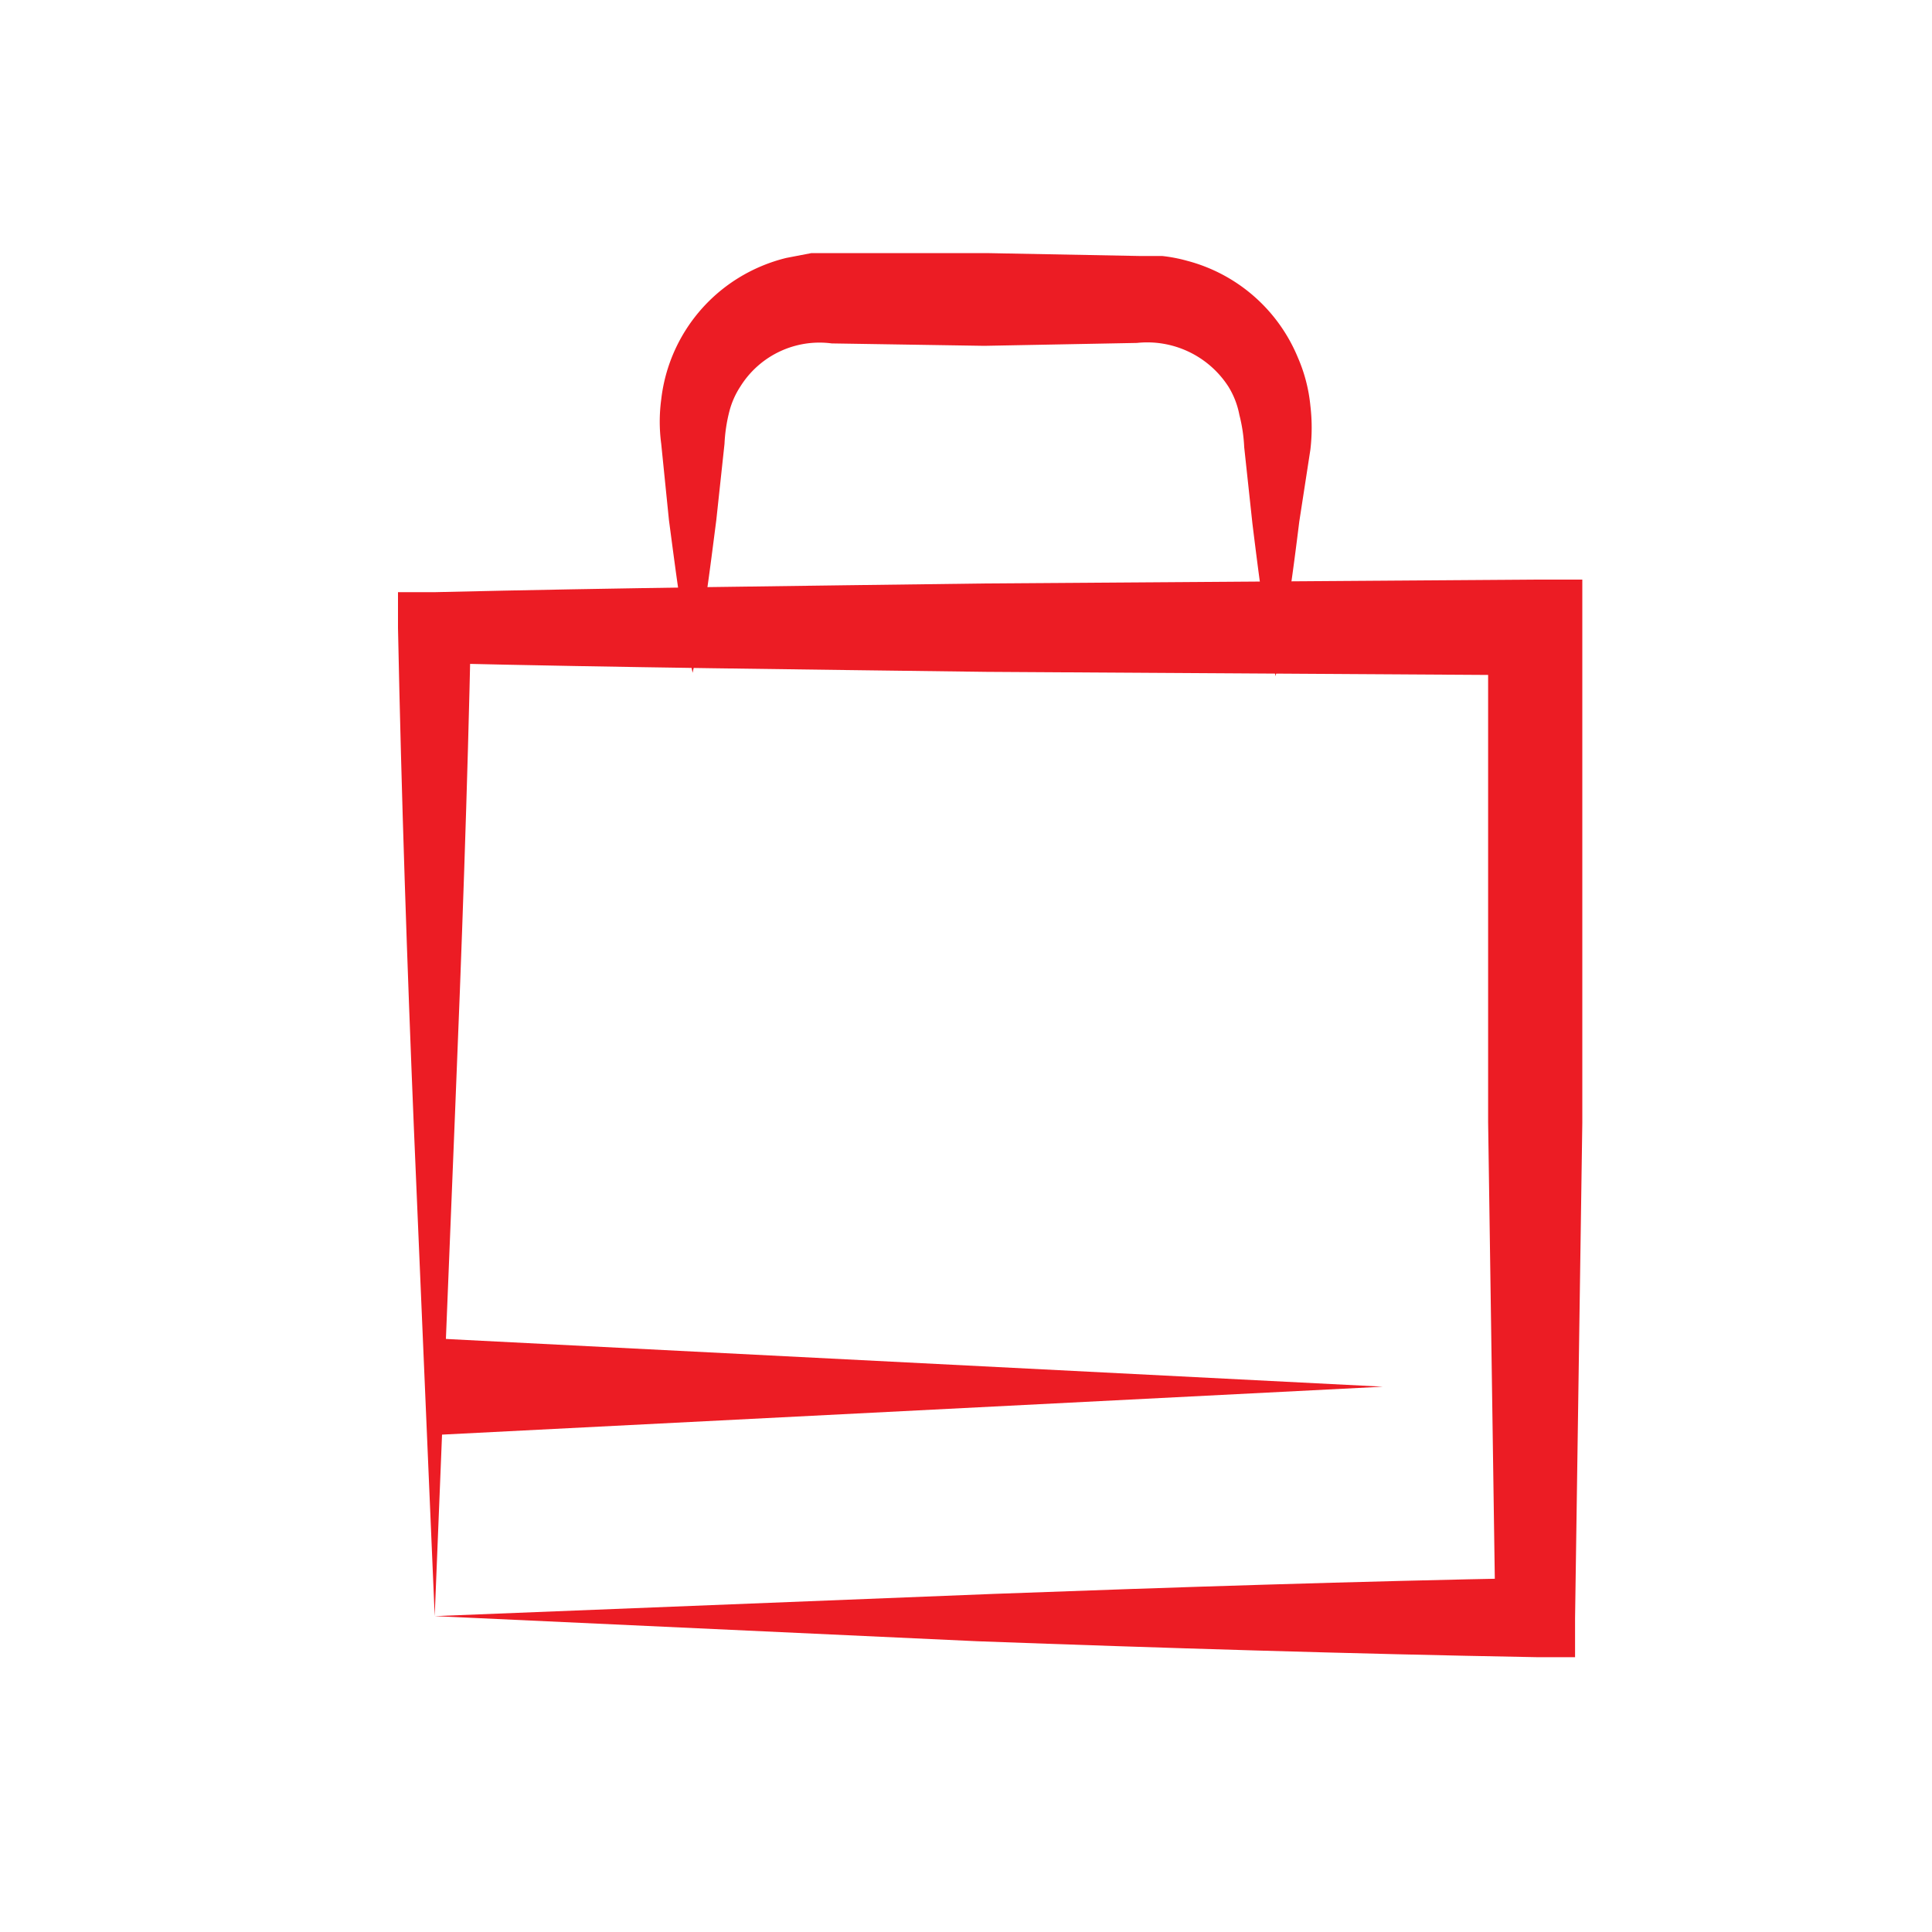 <?xml version="1.0" encoding="UTF-8"?> <svg xmlns="http://www.w3.org/2000/svg" viewBox="0 0 40 40"> <defs> <style>.cls-1{fill:none;}.cls-2{fill:#ec1c24;}</style> </defs> <title>souvenir_11</title> <g id="Layer_2" data-name="Layer 2"> <g id="desidn"> <path class="cls-1" d="M32.86,4.68A20,20,0,1,0,7.14,35.32h0A20,20,0,1,0,32.86,4.68Z"></path> <path class="cls-2" d="M9,33.46,8.57,23.38C8.43,20,8.31,16.46,8.24,13v-.74l.77,0c3.79-.09,7.58-.13,11.38-.18L31.76,12h1v1l0,10.25-.15,10.25v.81h-.8c-3.89-.07-7.76-.19-11.58-.33Zm0,0L20.57,33c3.78-.14,7.49-.26,11.19-.33l-.8.81-.15-10.25,0-10.25,1,1-11.38-.07c-3.8-.05-7.59-.09-11.38-.18L9.75,13c-.07,3.32-.19,6.66-.33,10.07Z"></path> <path class="cls-2" d="M26.41,14c-.22-1.06-.35-2.11-.48-3.16l-.17-1.58a3.3,3.3,0,0,0-.1-.67A1.72,1.72,0,0,0,25.43,8a2,2,0,0,0-1.89-.9l-3.16.06-3.16-.05A1.93,1.93,0,0,0,15.33,8a1.72,1.72,0,0,0-.23.52,3.3,3.3,0,0,0-.1.67l-.17,1.58c-.13,1-.26,2.1-.49,3.16-.22-1.06-.35-2.11-.49-3.16l-.16-1.58a3.46,3.46,0,0,1,0-.92,3.41,3.41,0,0,1,1.59-2.51,3.46,3.46,0,0,1,1-.42l.52-.1.47,0,3.16,0,3.16.06.47,0a3.18,3.18,0,0,1,.52.1,3.42,3.42,0,0,1,2.29,2,3.3,3.3,0,0,1,.26,1,3.87,3.87,0,0,1,0,.91L26.9,10.8C26.77,11.85,26.63,12.9,26.41,14Z"></path> <polygon class="cls-2" points="9 27.71 28.63 28.71 9 29.71 9 27.71"></polygon> </g> </g> </svg> 